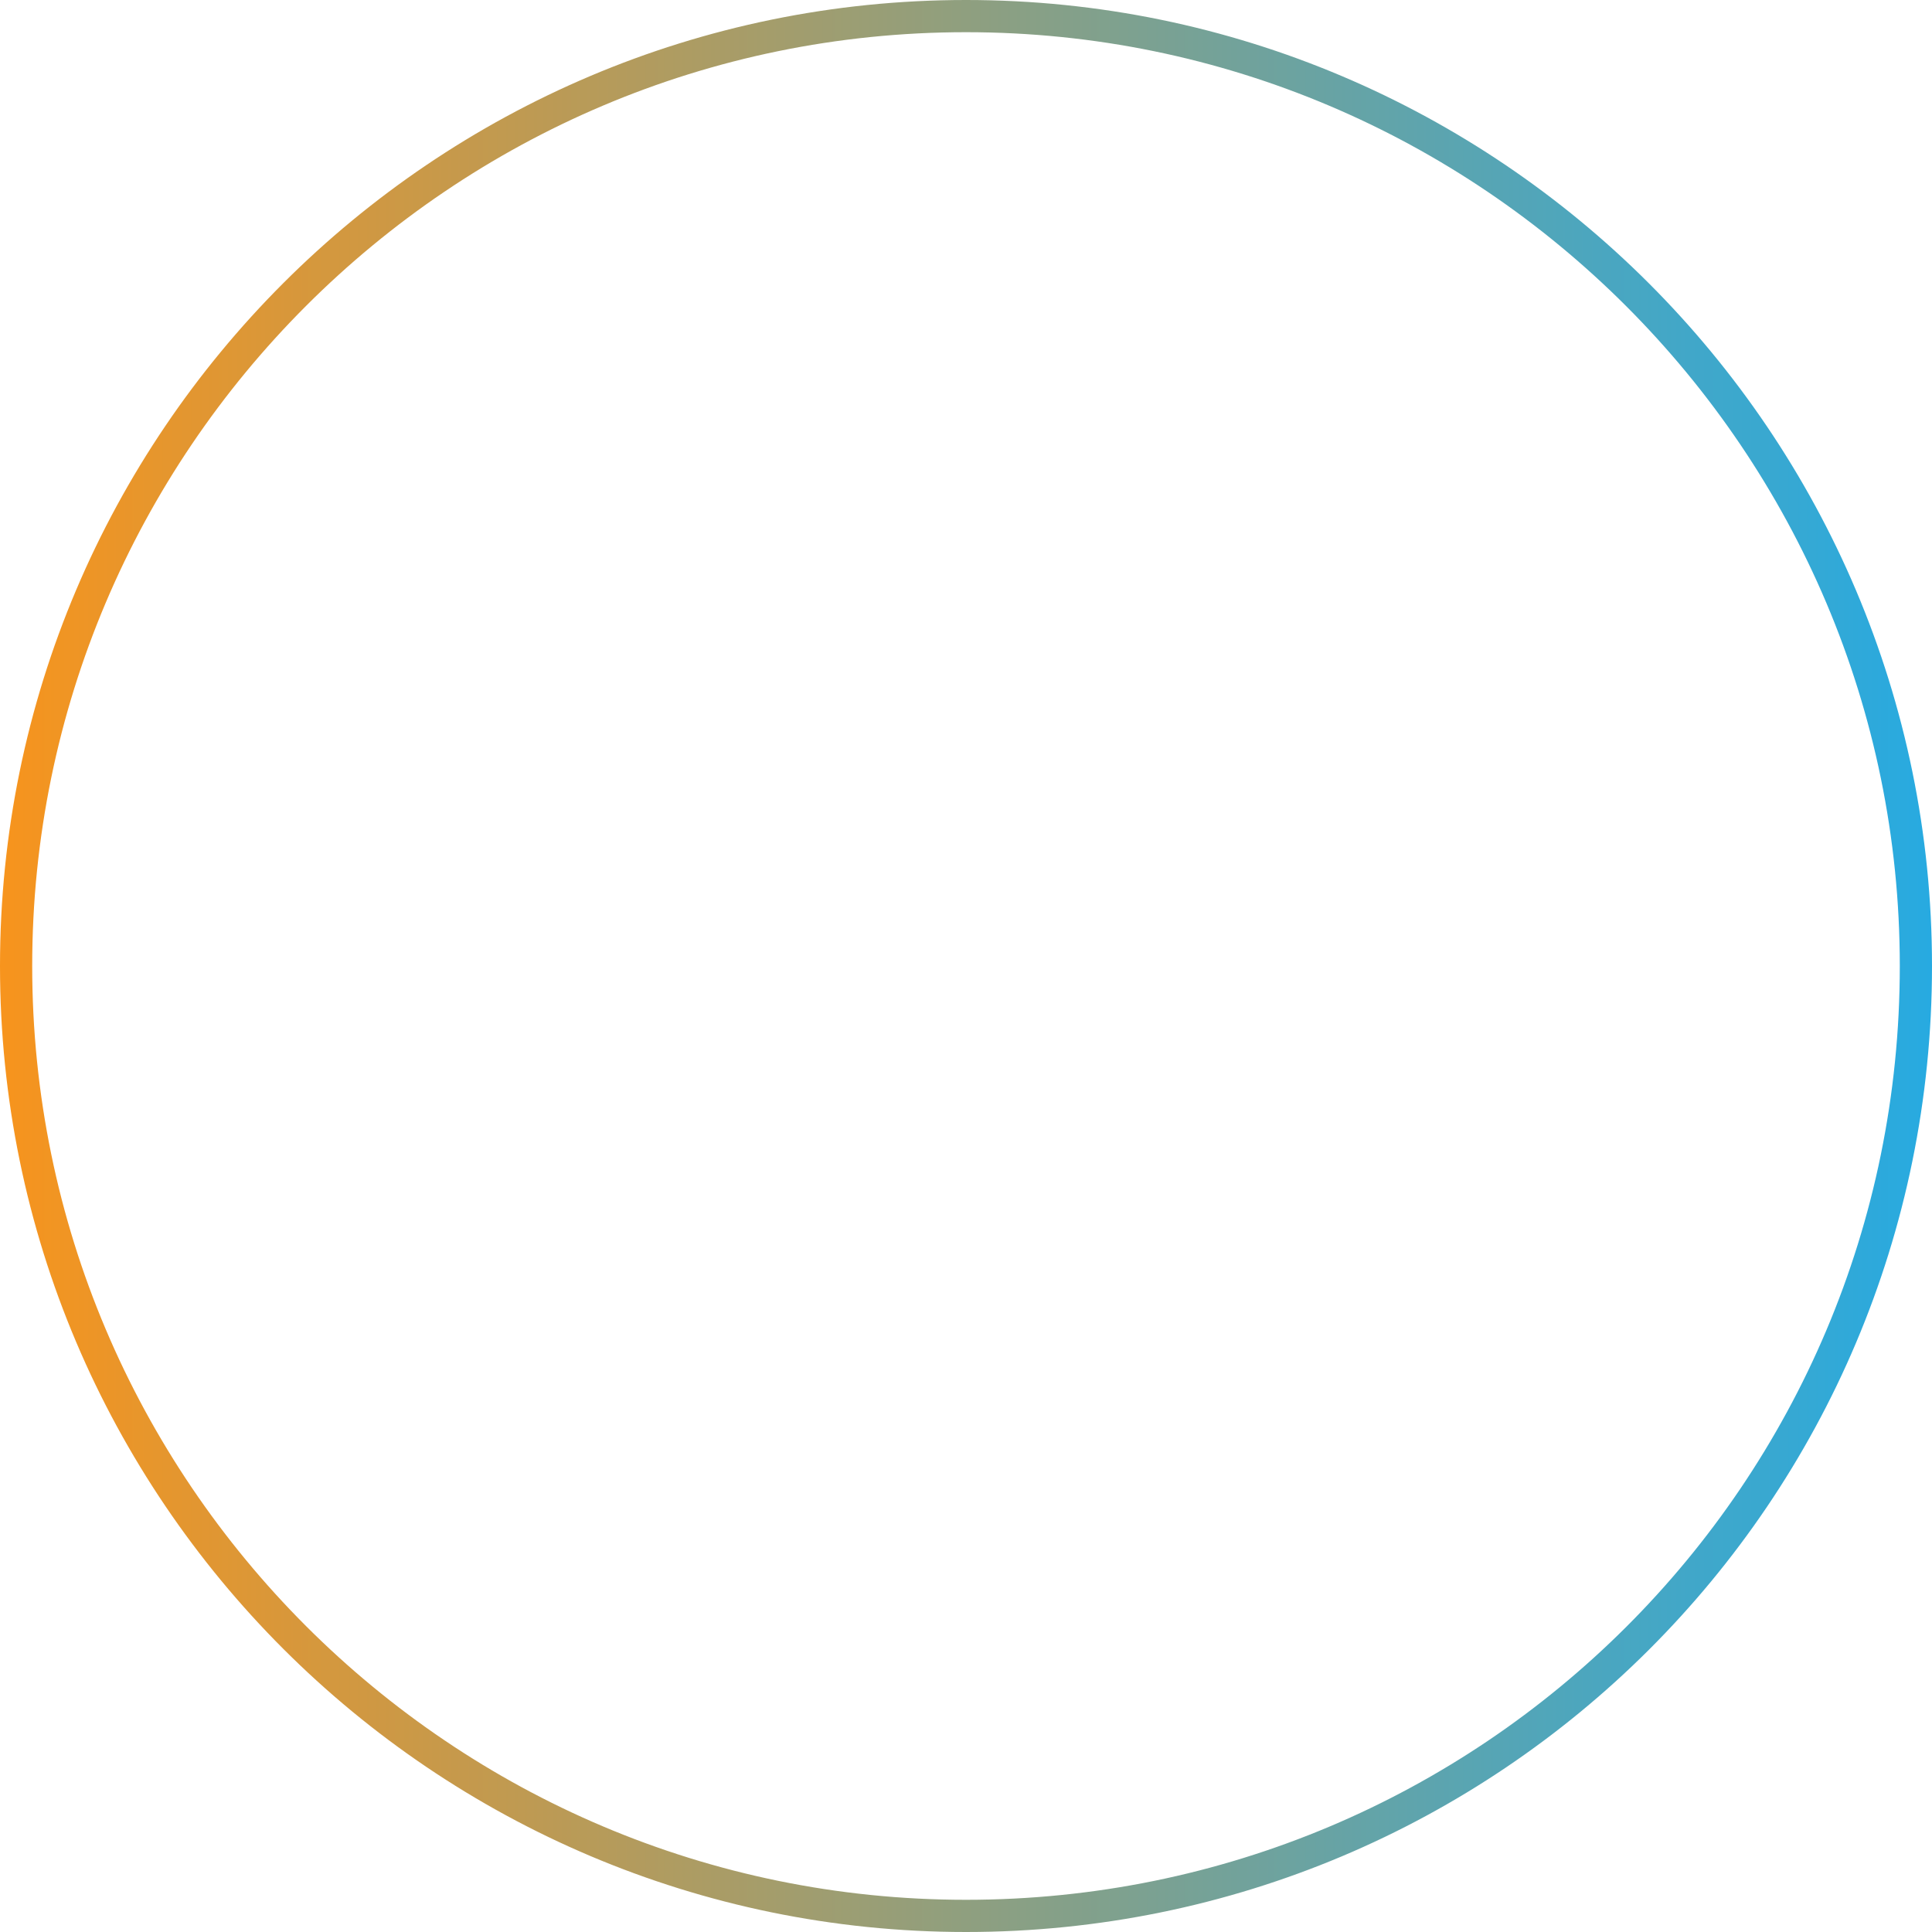 <svg width="120" height="120" viewBox="0 0 120 120" fill="none" xmlns="http://www.w3.org/2000/svg">
<path d="M60 119C27.461 119 1 92.539 1 60C1 27.461 27.461 1 60 1C92.539 1 119 27.461 119 60C119 92.719 92.541 119 60 119Z" stroke="url(#paint0_linear_9241_3590)" stroke-width="2"/>
<defs>
<linearGradient id="paint0_linear_9241_3590" x1="0" y1="60" x2="120" y2="60" gradientUnits="userSpaceOnUse">
<stop stop-color="#F7941D"/>
<stop offset="1" stop-color="#27AAE1"/>
</linearGradient>
</defs>
</svg>
